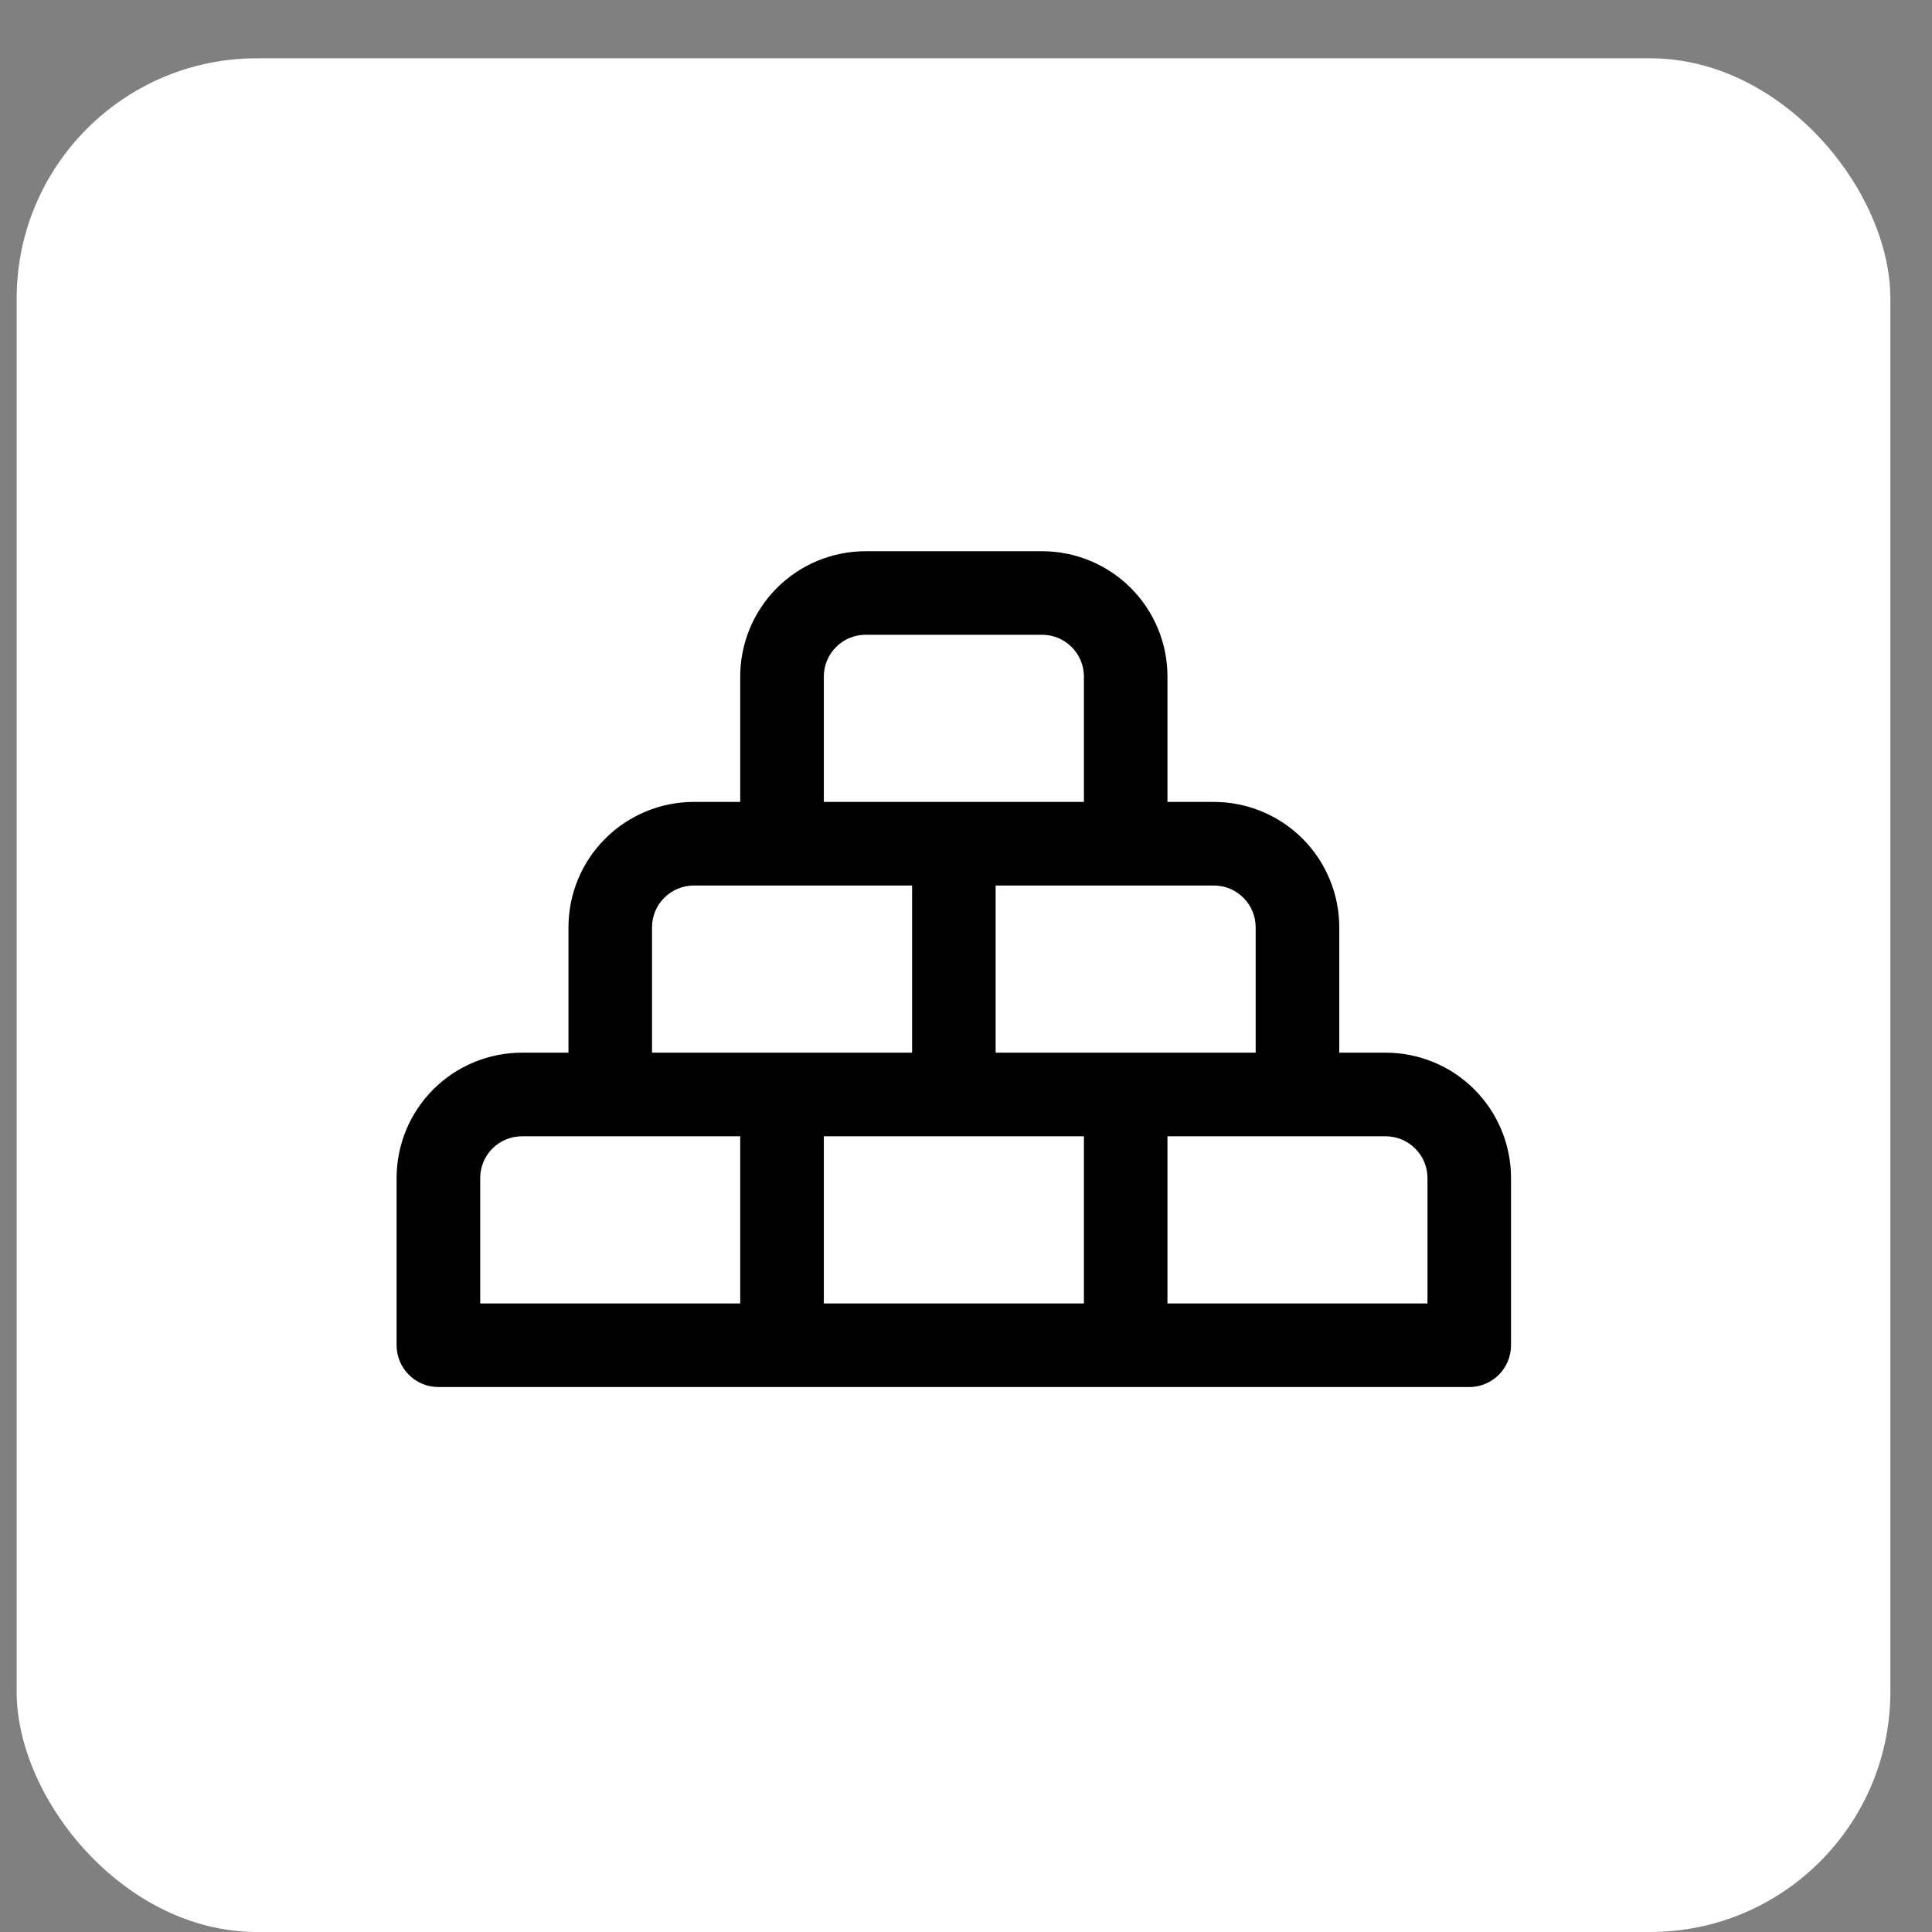 <?xml version="1.0" encoding="UTF-8"?> <svg xmlns="http://www.w3.org/2000/svg" width="29" height="29" viewBox="0 0 29 29" fill="none"><rect x="0" y="0" width="29" height="29" fill="#808080" stroke="none"/><rect x="0.25" y="0.875" width="28.125" height="28.125" rx="3.606" fill="white"></rect><path fill-rule="evenodd" clip-rule="evenodd" d="M11.111 10.155C11.111 9.656 11.31 9.178 11.662 8.825C12.015 8.472 12.494 8.274 12.993 8.274H15.642C16.141 8.274 16.62 8.472 16.973 8.825C17.326 9.178 17.524 9.656 17.524 10.155V12.037H18.221C18.468 12.037 18.713 12.086 18.941 12.181C19.169 12.275 19.377 12.414 19.552 12.589C19.726 12.763 19.865 12.971 19.959 13.199C20.054 13.428 20.103 13.672 20.103 13.919V15.801H20.799C21.299 15.801 21.777 15.999 22.13 16.352C22.483 16.705 22.681 17.184 22.681 17.683V20.192C22.681 20.359 22.615 20.518 22.498 20.636C22.38 20.754 22.221 20.82 22.054 20.82H6.58C6.414 20.82 6.255 20.754 6.137 20.636C6.019 20.518 5.953 20.359 5.953 20.192V17.683C5.953 17.184 6.151 16.705 6.504 16.352C6.857 15.999 7.336 15.801 7.835 15.801H8.533V13.919C8.533 13.42 8.731 12.941 9.084 12.589C9.437 12.236 9.915 12.037 10.415 12.037H11.111V10.155ZM12.366 12.037H16.27V10.155C16.27 9.989 16.203 9.829 16.086 9.712C15.968 9.594 15.809 9.528 15.642 9.528H12.993C12.827 9.528 12.667 9.594 12.55 9.712C12.432 9.829 12.366 9.989 12.366 10.155V12.037ZM10.415 13.292C10.248 13.292 10.089 13.358 9.971 13.476C9.853 13.593 9.787 13.753 9.787 13.919V15.801H13.691V13.292H10.415ZM14.945 13.292V15.801H18.848V13.919C18.848 13.753 18.782 13.593 18.664 13.476C18.547 13.358 18.387 13.292 18.221 13.292H14.945ZM7.835 17.056C7.669 17.056 7.509 17.122 7.391 17.24C7.274 17.357 7.208 17.517 7.208 17.683V19.565H11.111V17.056H7.835ZM12.366 17.056V19.565H16.27V17.056H12.366ZM17.524 17.056V19.565H21.427V17.683C21.427 17.517 21.361 17.357 21.243 17.24C21.125 17.122 20.966 17.056 20.799 17.056H17.524Z" fill="black"></path></svg> 